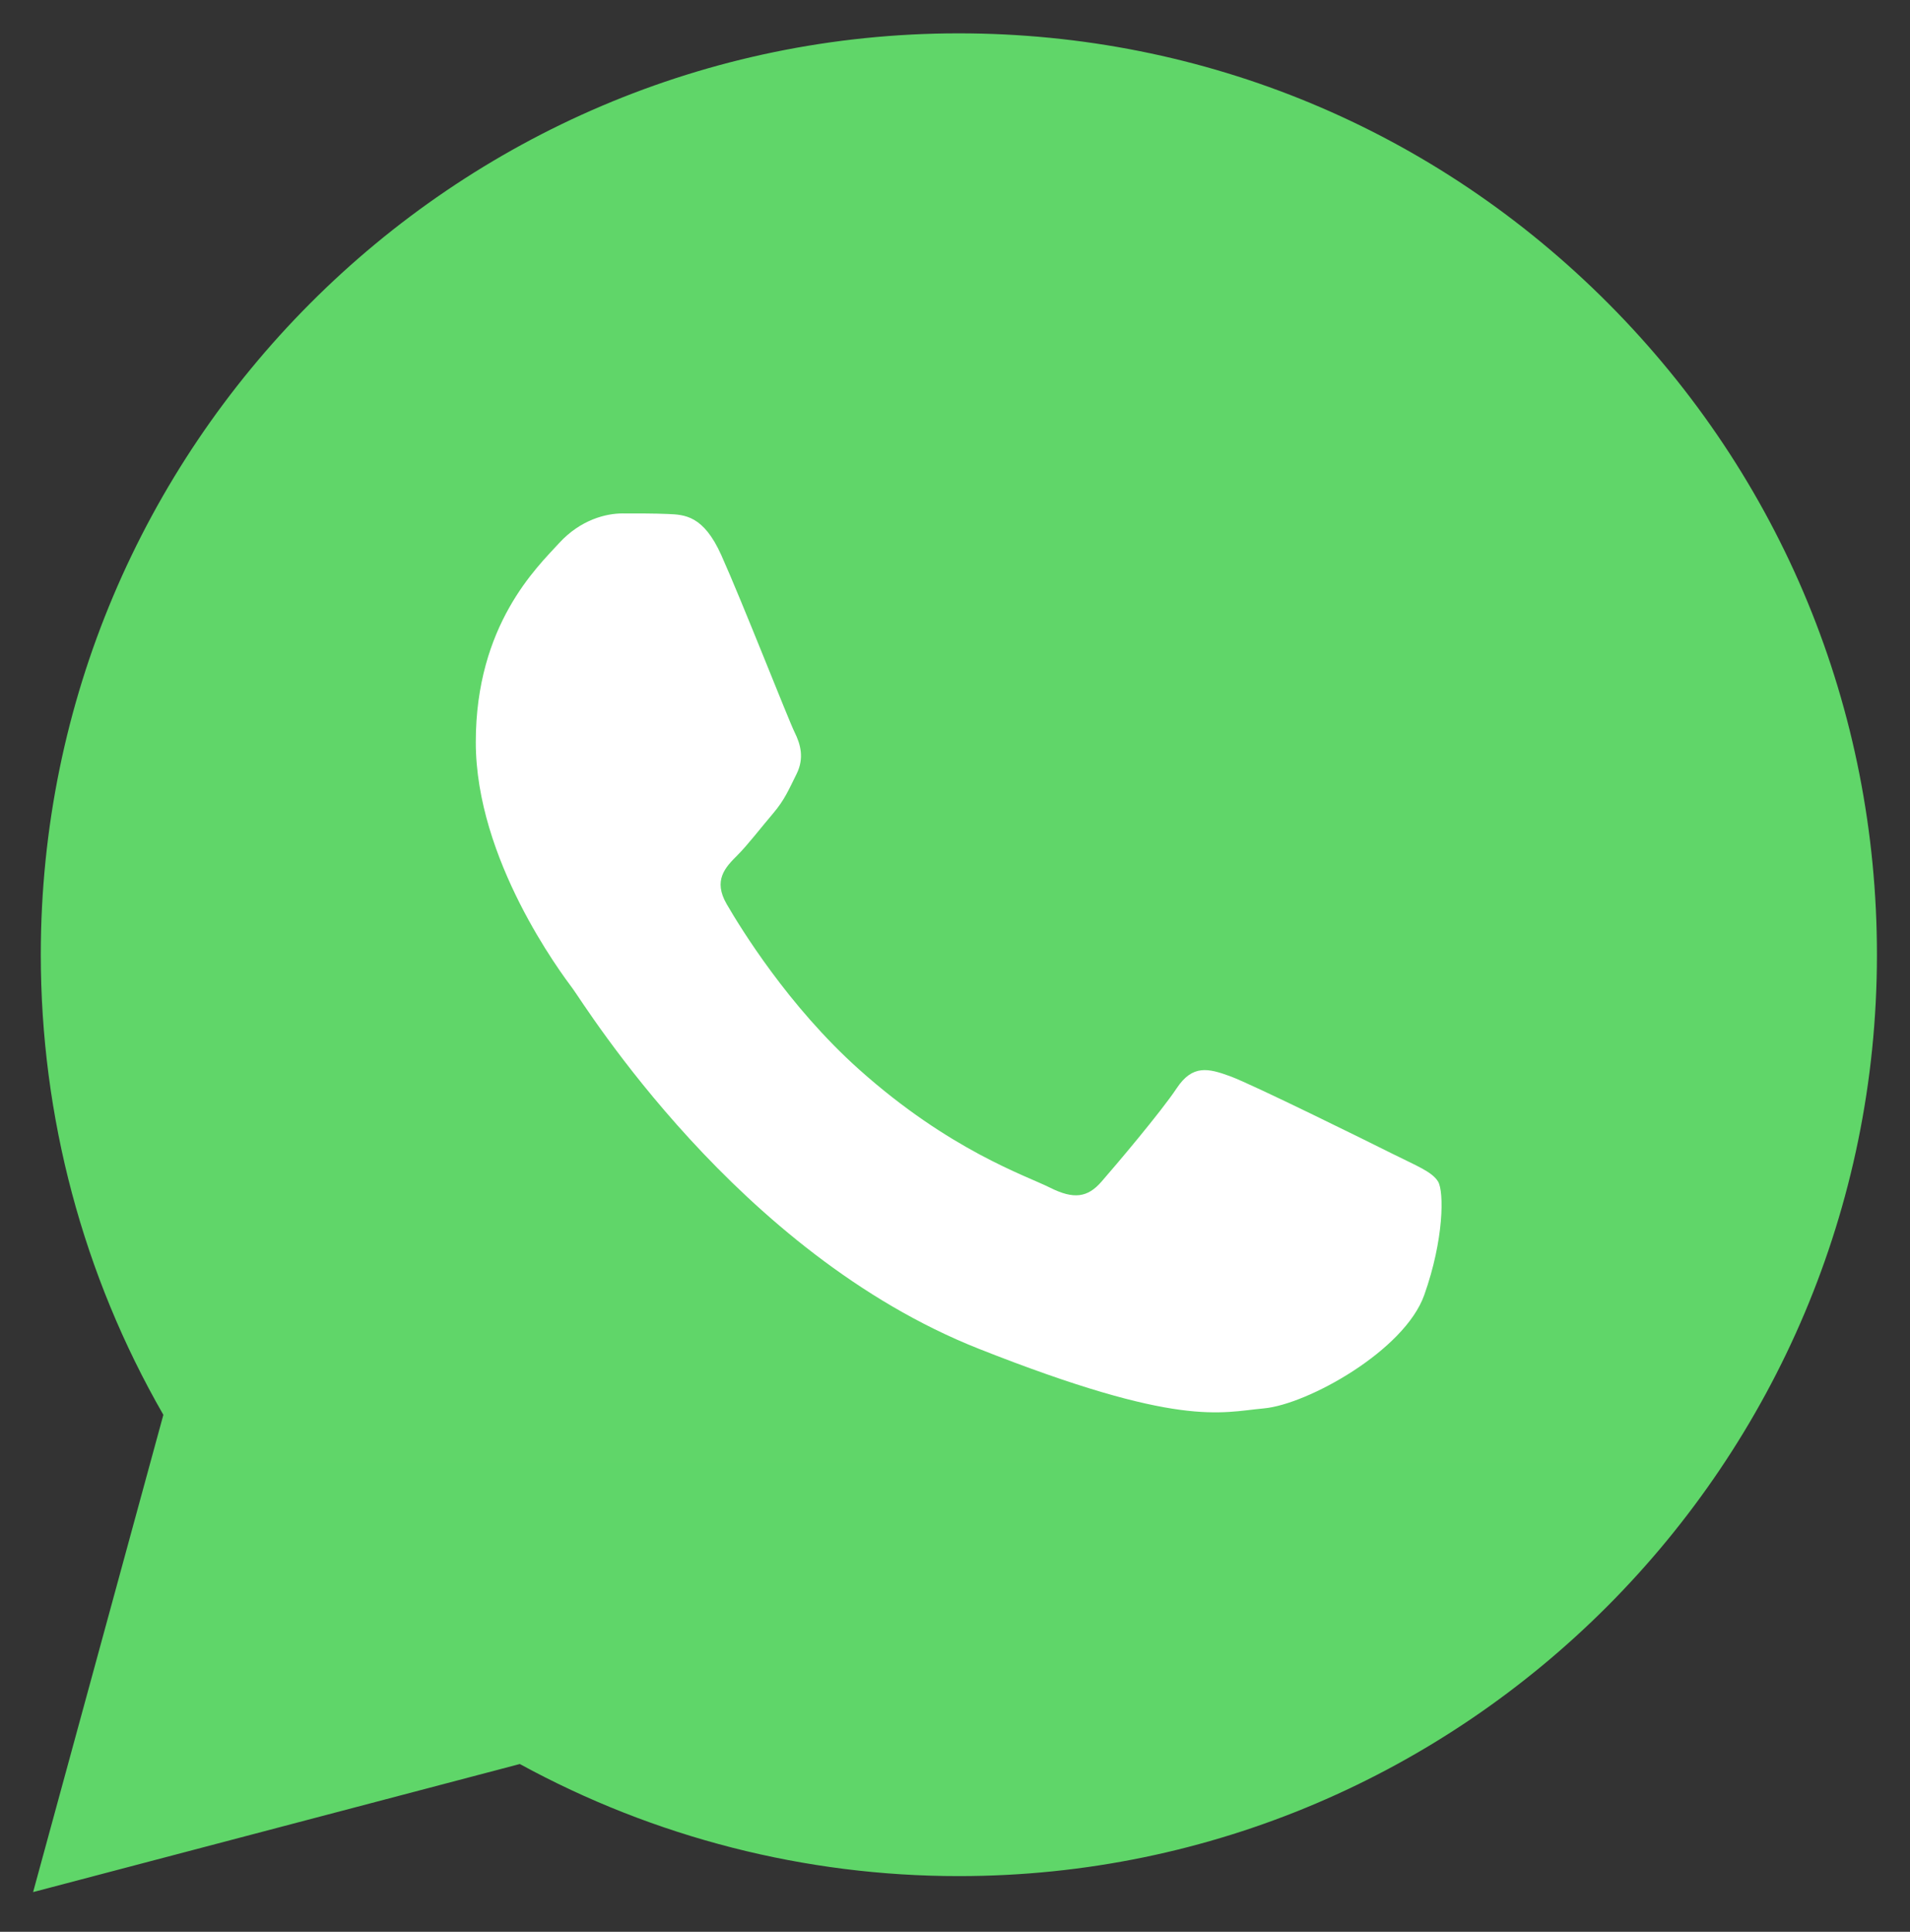 <?xml version="1.0" encoding="UTF-8"?> <svg xmlns="http://www.w3.org/2000/svg" width="87" height="88" viewBox="0 0 87 88" fill="none"><rect x="0" y="0" width="87" height="88" fill="#333333" stroke="none"/><path d="M1.858 43.473C1.856 50.867 3.781 58.087 7.441 64.45L1.508 86.191L23.677 80.357C29.808 83.707 36.678 85.463 43.659 85.463H43.678C66.724 85.463 85.485 66.641 85.494 43.507C85.499 32.296 81.153 21.755 73.257 13.823C65.362 5.893 54.863 1.524 43.676 1.519C20.627 1.519 1.868 20.34 1.858 43.473" fill="url(#paint0_linear_2371_67)"></path><path d="M32.856 25.291C32.045 23.482 31.192 23.446 30.421 23.414C29.789 23.387 29.068 23.389 28.346 23.389C27.625 23.389 26.452 23.661 25.46 24.748C24.468 25.835 21.672 28.463 21.672 33.807C21.672 39.152 25.55 44.317 26.091 45.042C26.633 45.767 33.579 57.085 44.58 61.44C53.724 65.058 55.584 64.338 57.569 64.157C59.553 63.976 63.973 61.53 64.874 58.993C65.776 56.457 65.776 54.283 65.506 53.828C65.235 53.376 64.514 53.104 63.431 52.561C62.349 52.018 57.027 49.39 56.035 49.027C55.043 48.665 54.321 48.484 53.599 49.572C52.878 50.658 50.805 53.104 50.173 53.828C49.542 54.555 48.91 54.645 47.828 54.102C46.745 53.557 43.259 52.411 39.124 48.711C35.906 45.831 33.734 42.275 33.102 41.188C32.471 40.102 33.035 39.513 33.578 38.971C34.064 38.485 34.66 37.703 35.202 37.069C35.742 36.434 35.922 35.982 36.283 35.258C36.644 34.532 36.463 33.898 36.193 33.355C35.922 32.811 33.819 27.439 32.856 25.291Z" fill="white"></path><defs><linearGradient id="paint0_linear_2371_67" x1="4200.84" y1="8468.79" x2="4200.84" y2="1.519" gradientUnits="userSpaceOnUse"><stop stop-color="#1FAF38"></stop><stop offset="1" stop-color="#60D669"></stop></linearGradient></defs></svg> 